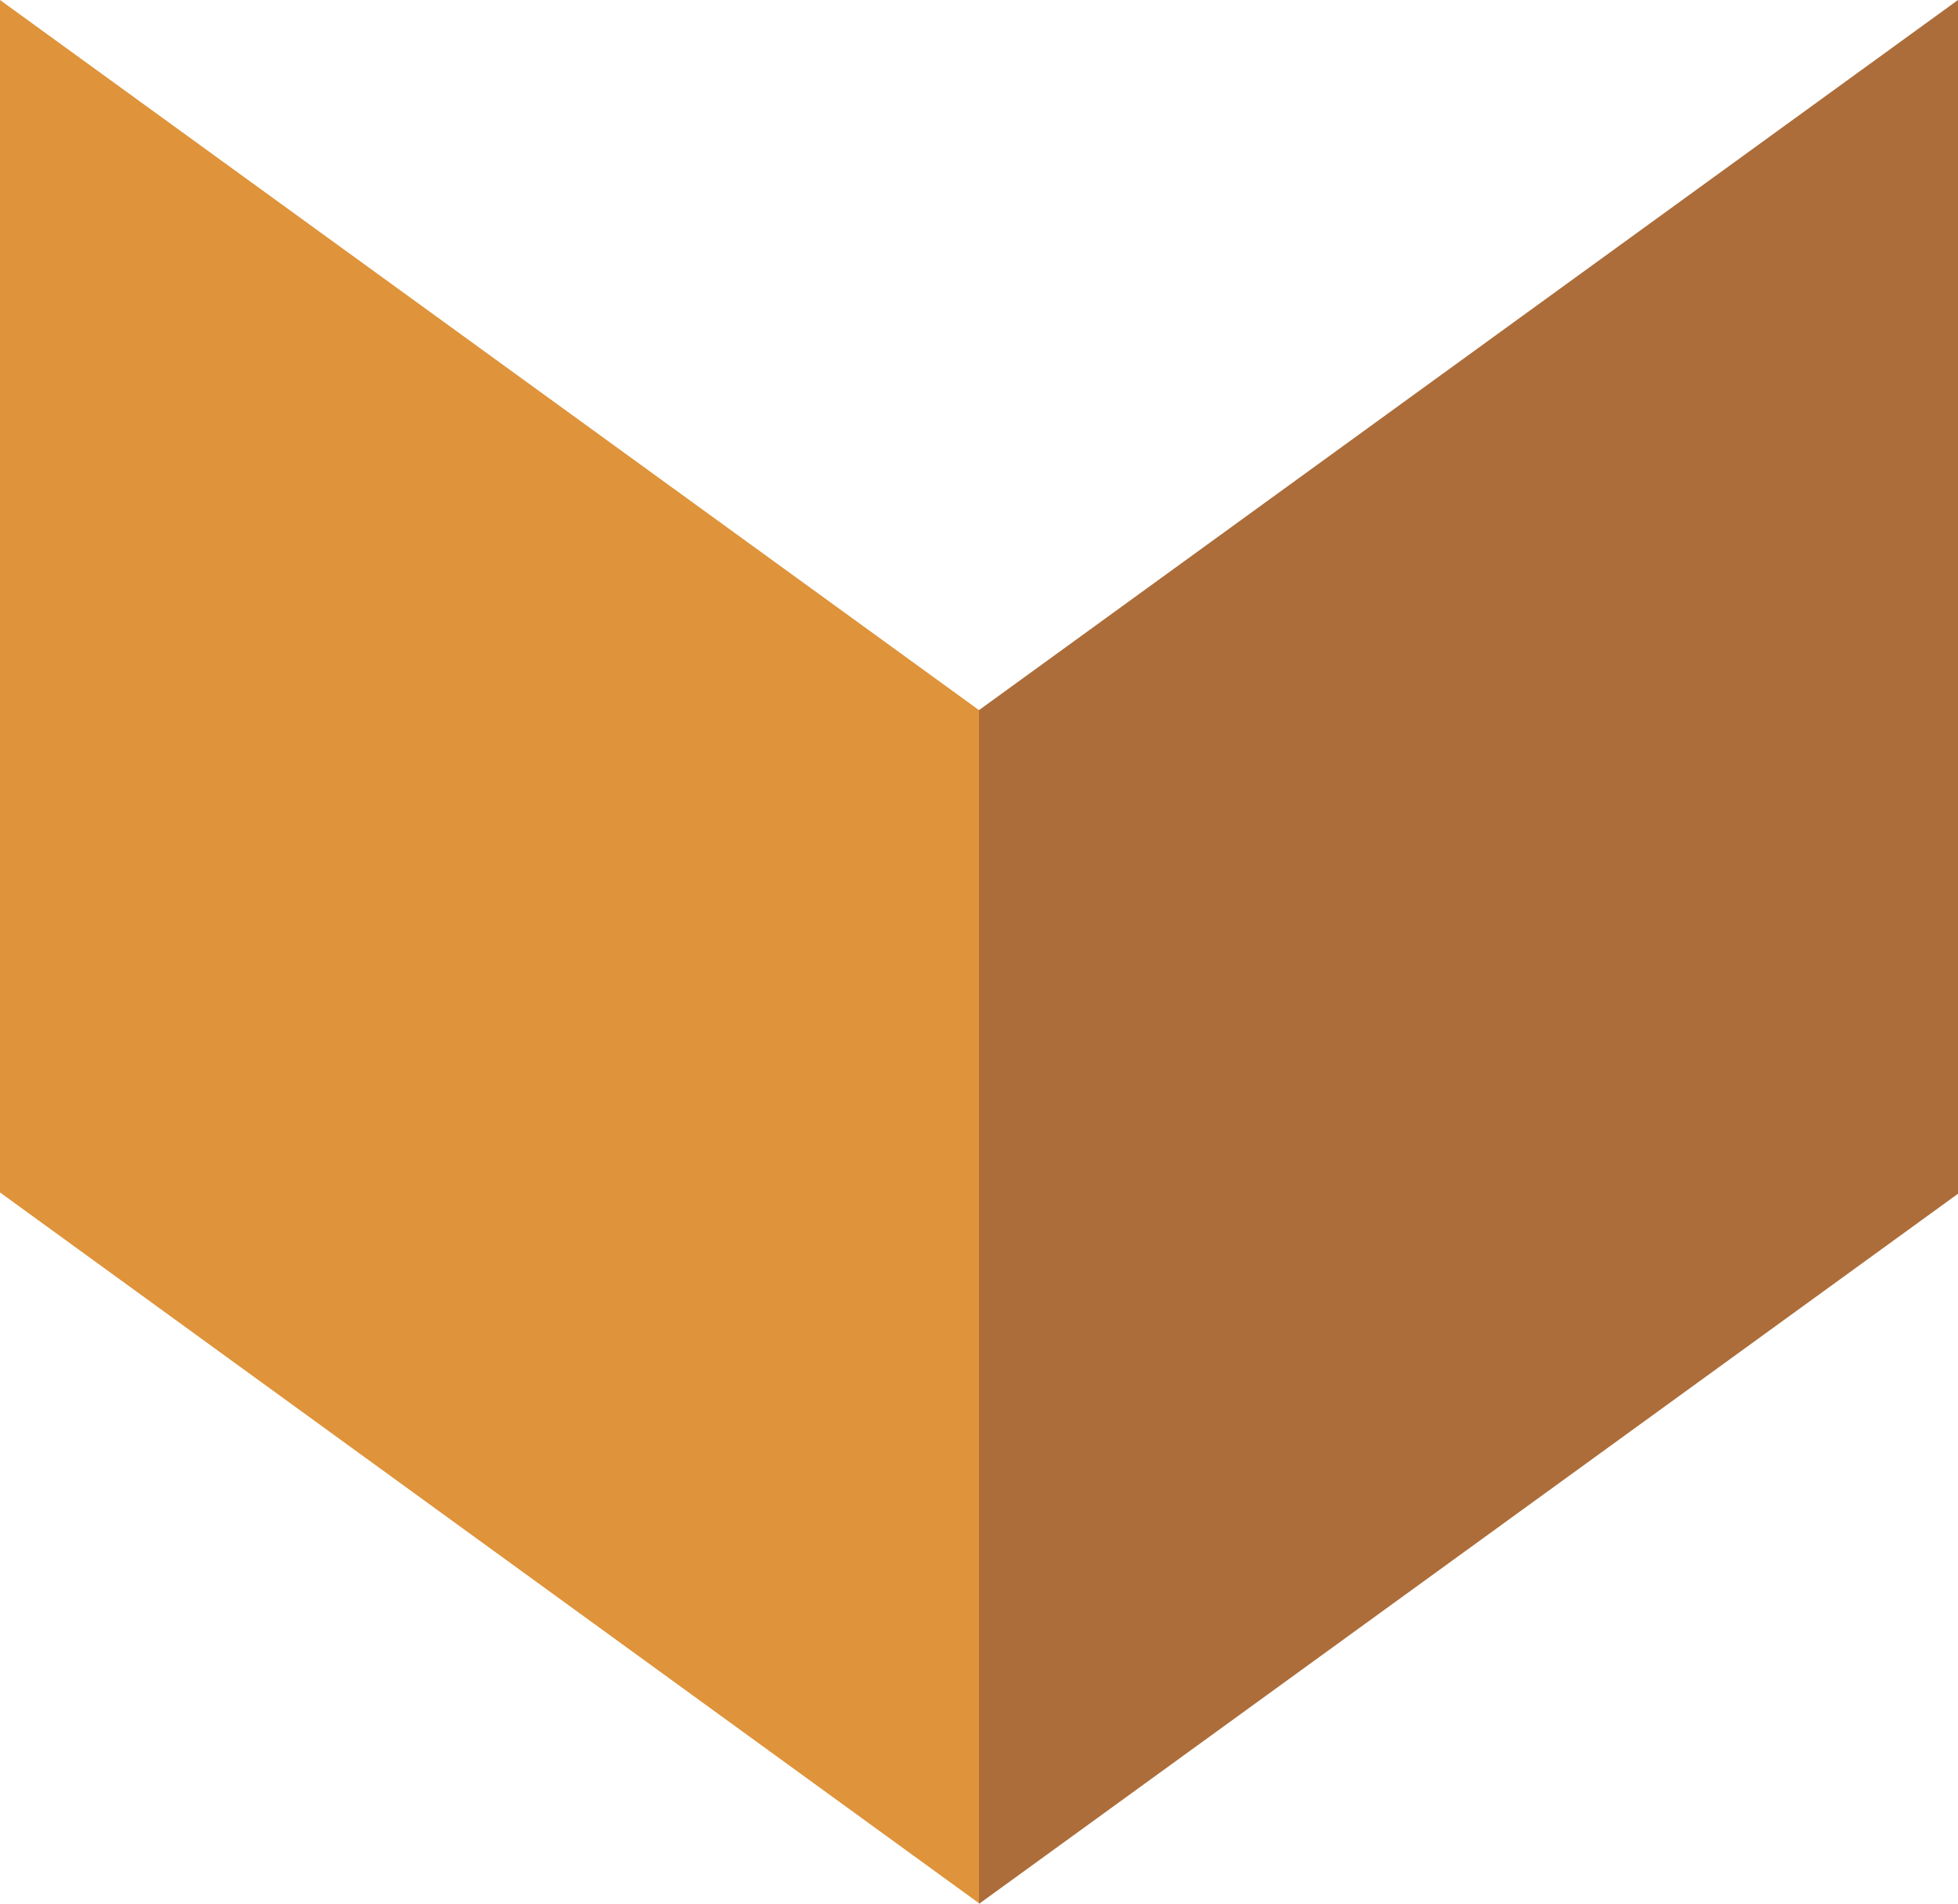 <svg id="Layer_1" data-name="Layer 1" xmlns="http://www.w3.org/2000/svg" xmlns:xlink="http://www.w3.org/1999/xlink" viewBox="0 0 300 291.7"><defs><clipPath id="clip-path" transform="translate(0 -4.2)"><rect y="4.2" width="300" height="291.65" fill="none"/></clipPath></defs><g id="Prarie_Gold" data-name="Prarie Gold"><g clip-path="url(#clip-path)"><polygon points="300 0 150 108.8 150 291.7 300 182.9 300 0" fill="#ac6d3a"/><polygon points="150 108.8 0 0 0 182.7 150 291.6 150 108.8" fill="#df933a"/></g></g></svg>